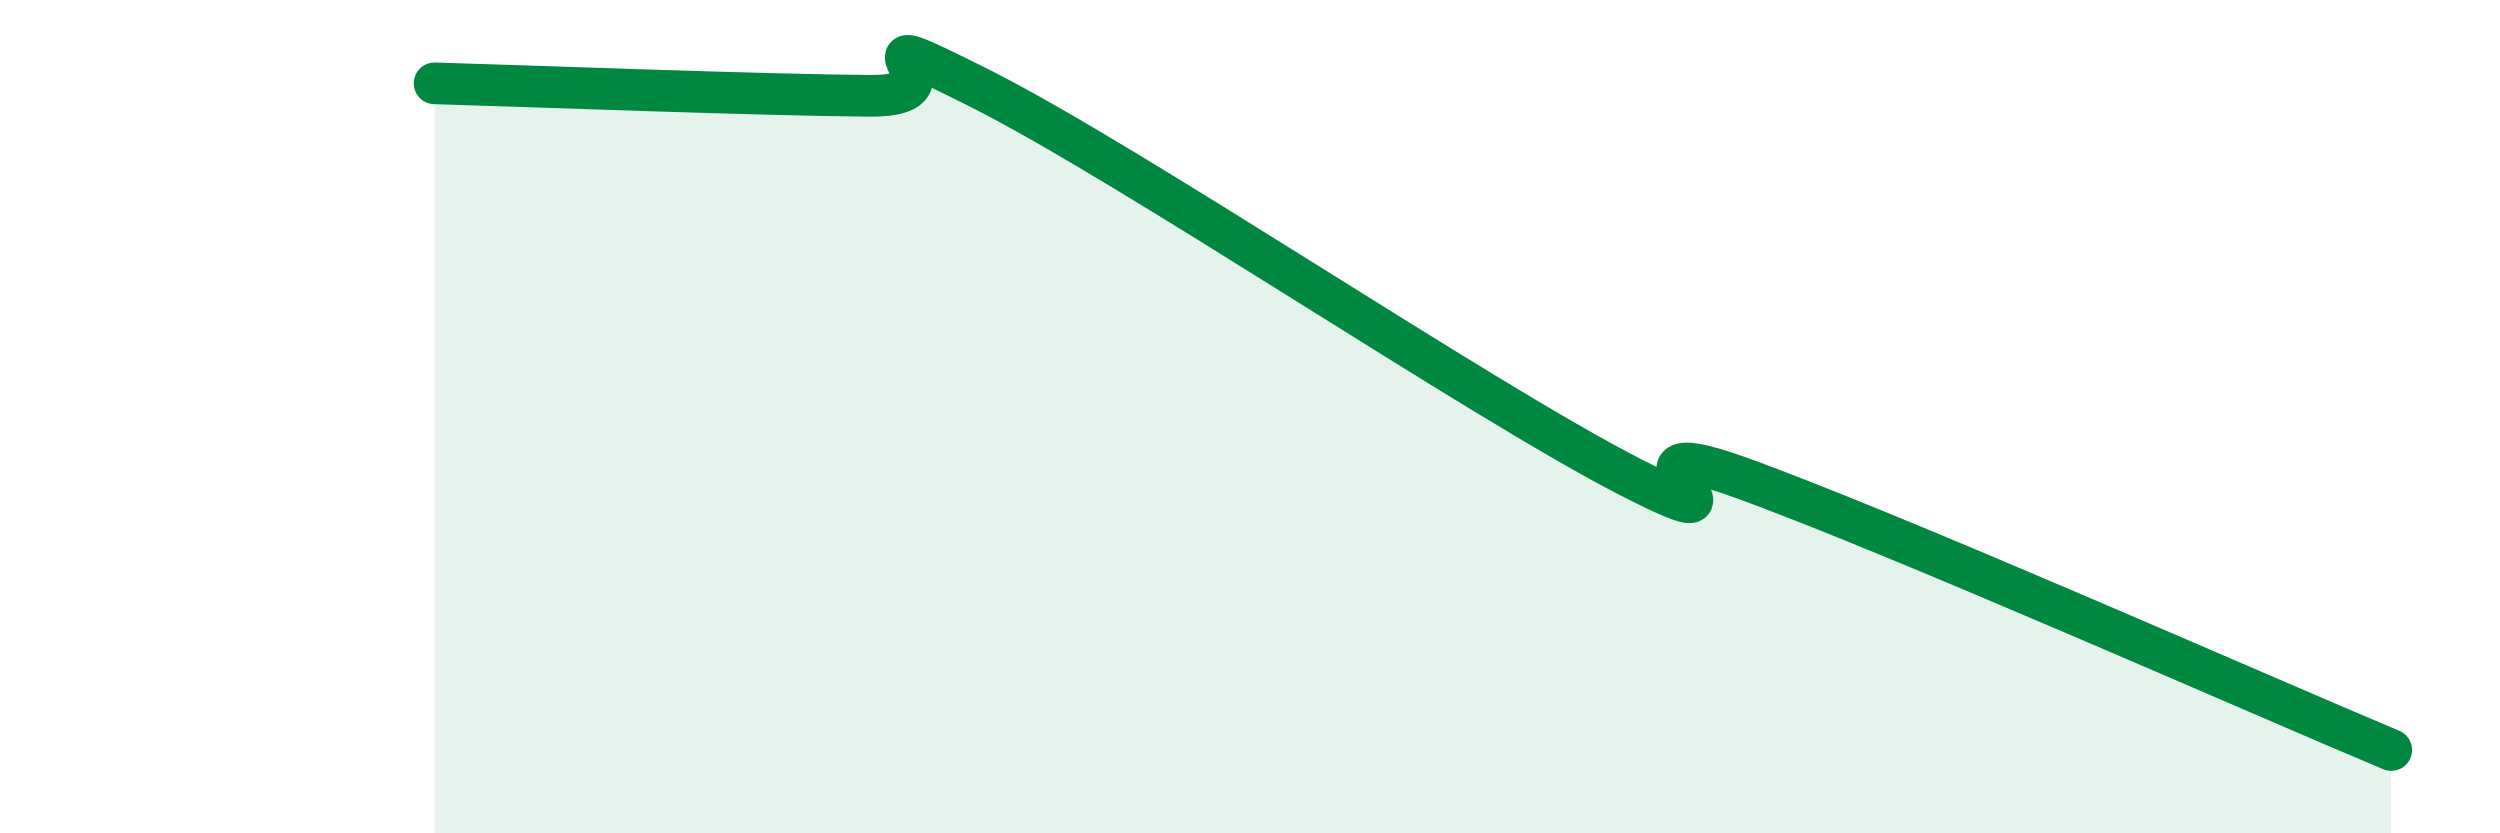 
    <svg width="60" height="20" viewBox="0 0 60 20" xmlns="http://www.w3.org/2000/svg">
      <path
        d="M 10.43,2 C 12.52,2.06 18.26,2.28 20.87,2.3 C 23.48,2.32 19.83,0.27 23.48,2.1 C 27.13,3.93 35.48,9.58 39.13,11.45 C 42.78,13.32 38.09,10.14 41.74,11.45 C 45.39,12.76 54.26,16.69 57.39,18L57.39 20L10.43 20Z"
        fill="#008740"
        opacity="0.1"
        stroke-linecap="round"
        stroke-linejoin="round"
      />
      <path
        d="M 10.43,2 C 12.52,2.06 18.26,2.28 20.87,2.3 C 23.48,2.32 19.83,0.27 23.48,2.1 C 27.13,3.93 35.48,9.58 39.13,11.45 C 42.78,13.32 38.09,10.14 41.74,11.45 C 45.39,12.76 54.26,16.69 57.39,18"
        stroke="#008740"
        stroke-width="1"
        fill="none"
        stroke-linecap="round"
        stroke-linejoin="round"
      />
    </svg>
  